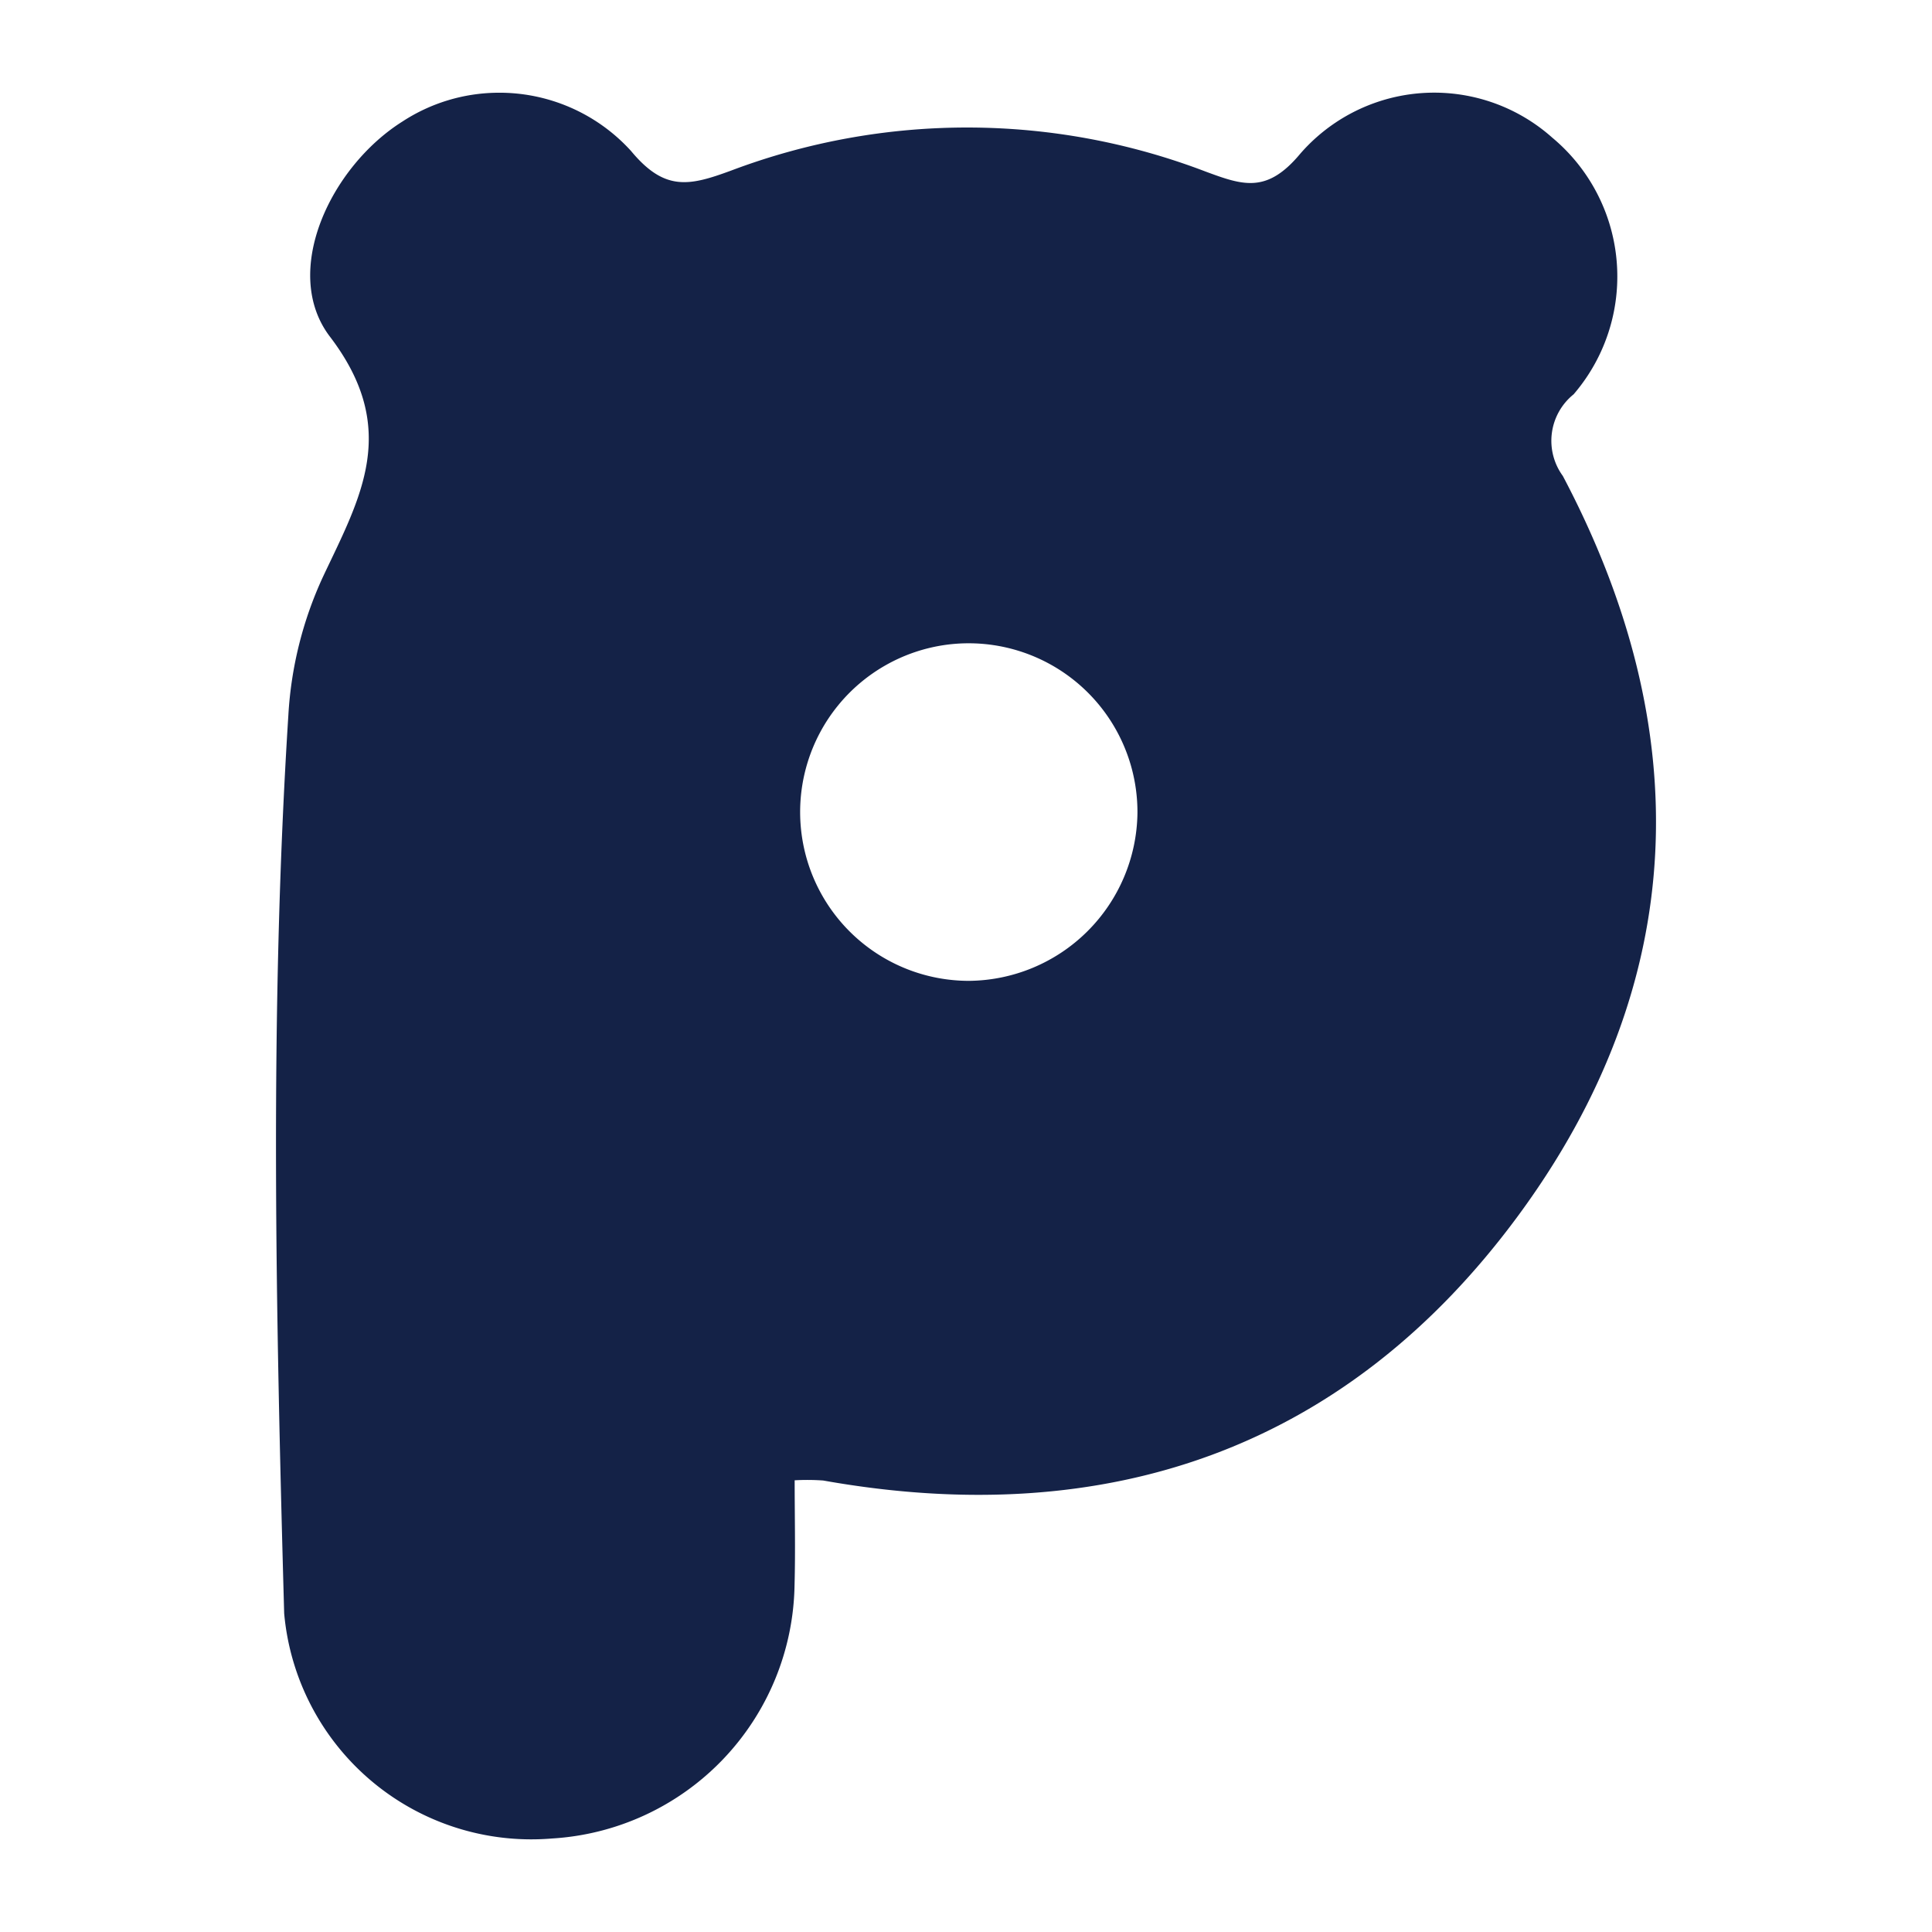 <svg xmlns="http://www.w3.org/2000/svg" width="35" height="35" viewBox="0 0 35 35"><path d="M9.006 1.68a3.2 3.2 0 0 0-1.713.52c-1.307.821-2.208 2.73-1.315 3.9 1.277 1.675.552 2.91-.125 4.345a6.9 6.9 0 0 0-.629 2.51c-.345 5.422-.226 10.852-.076 16.273A4.495 4.495 0 0 0 10 33.306a4.674 4.674 0 0 0 4.394-4.592c.017-.63.002-1.262.002-1.897a4 4 0 0 1 .518.004c5.172.921 9.494-.592 12.595-4.806 3.098-4.212 3.237-8.787.803-13.393a1.08 1.08 0 0 1 .195-1.478 3.273 3.273 0 0 0-.386-4.65 3.214 3.214 0 0 0-4.565.29c-.605.727-1.038.574-1.713.325a12.1 12.1 0 0 0-8.6-.018c-.759.279-1.201.38-1.812-.357A3.22 3.22 0 0 0 9.006 1.68m8.12 10.003a3.058 3.058 0 0 1 3.48 3.049 3.08 3.08 0 0 1-3.052 3.037 3.058 3.058 0 0 1-.428-6.086" style="fill:#142247;stroke-width:1"/></svg>